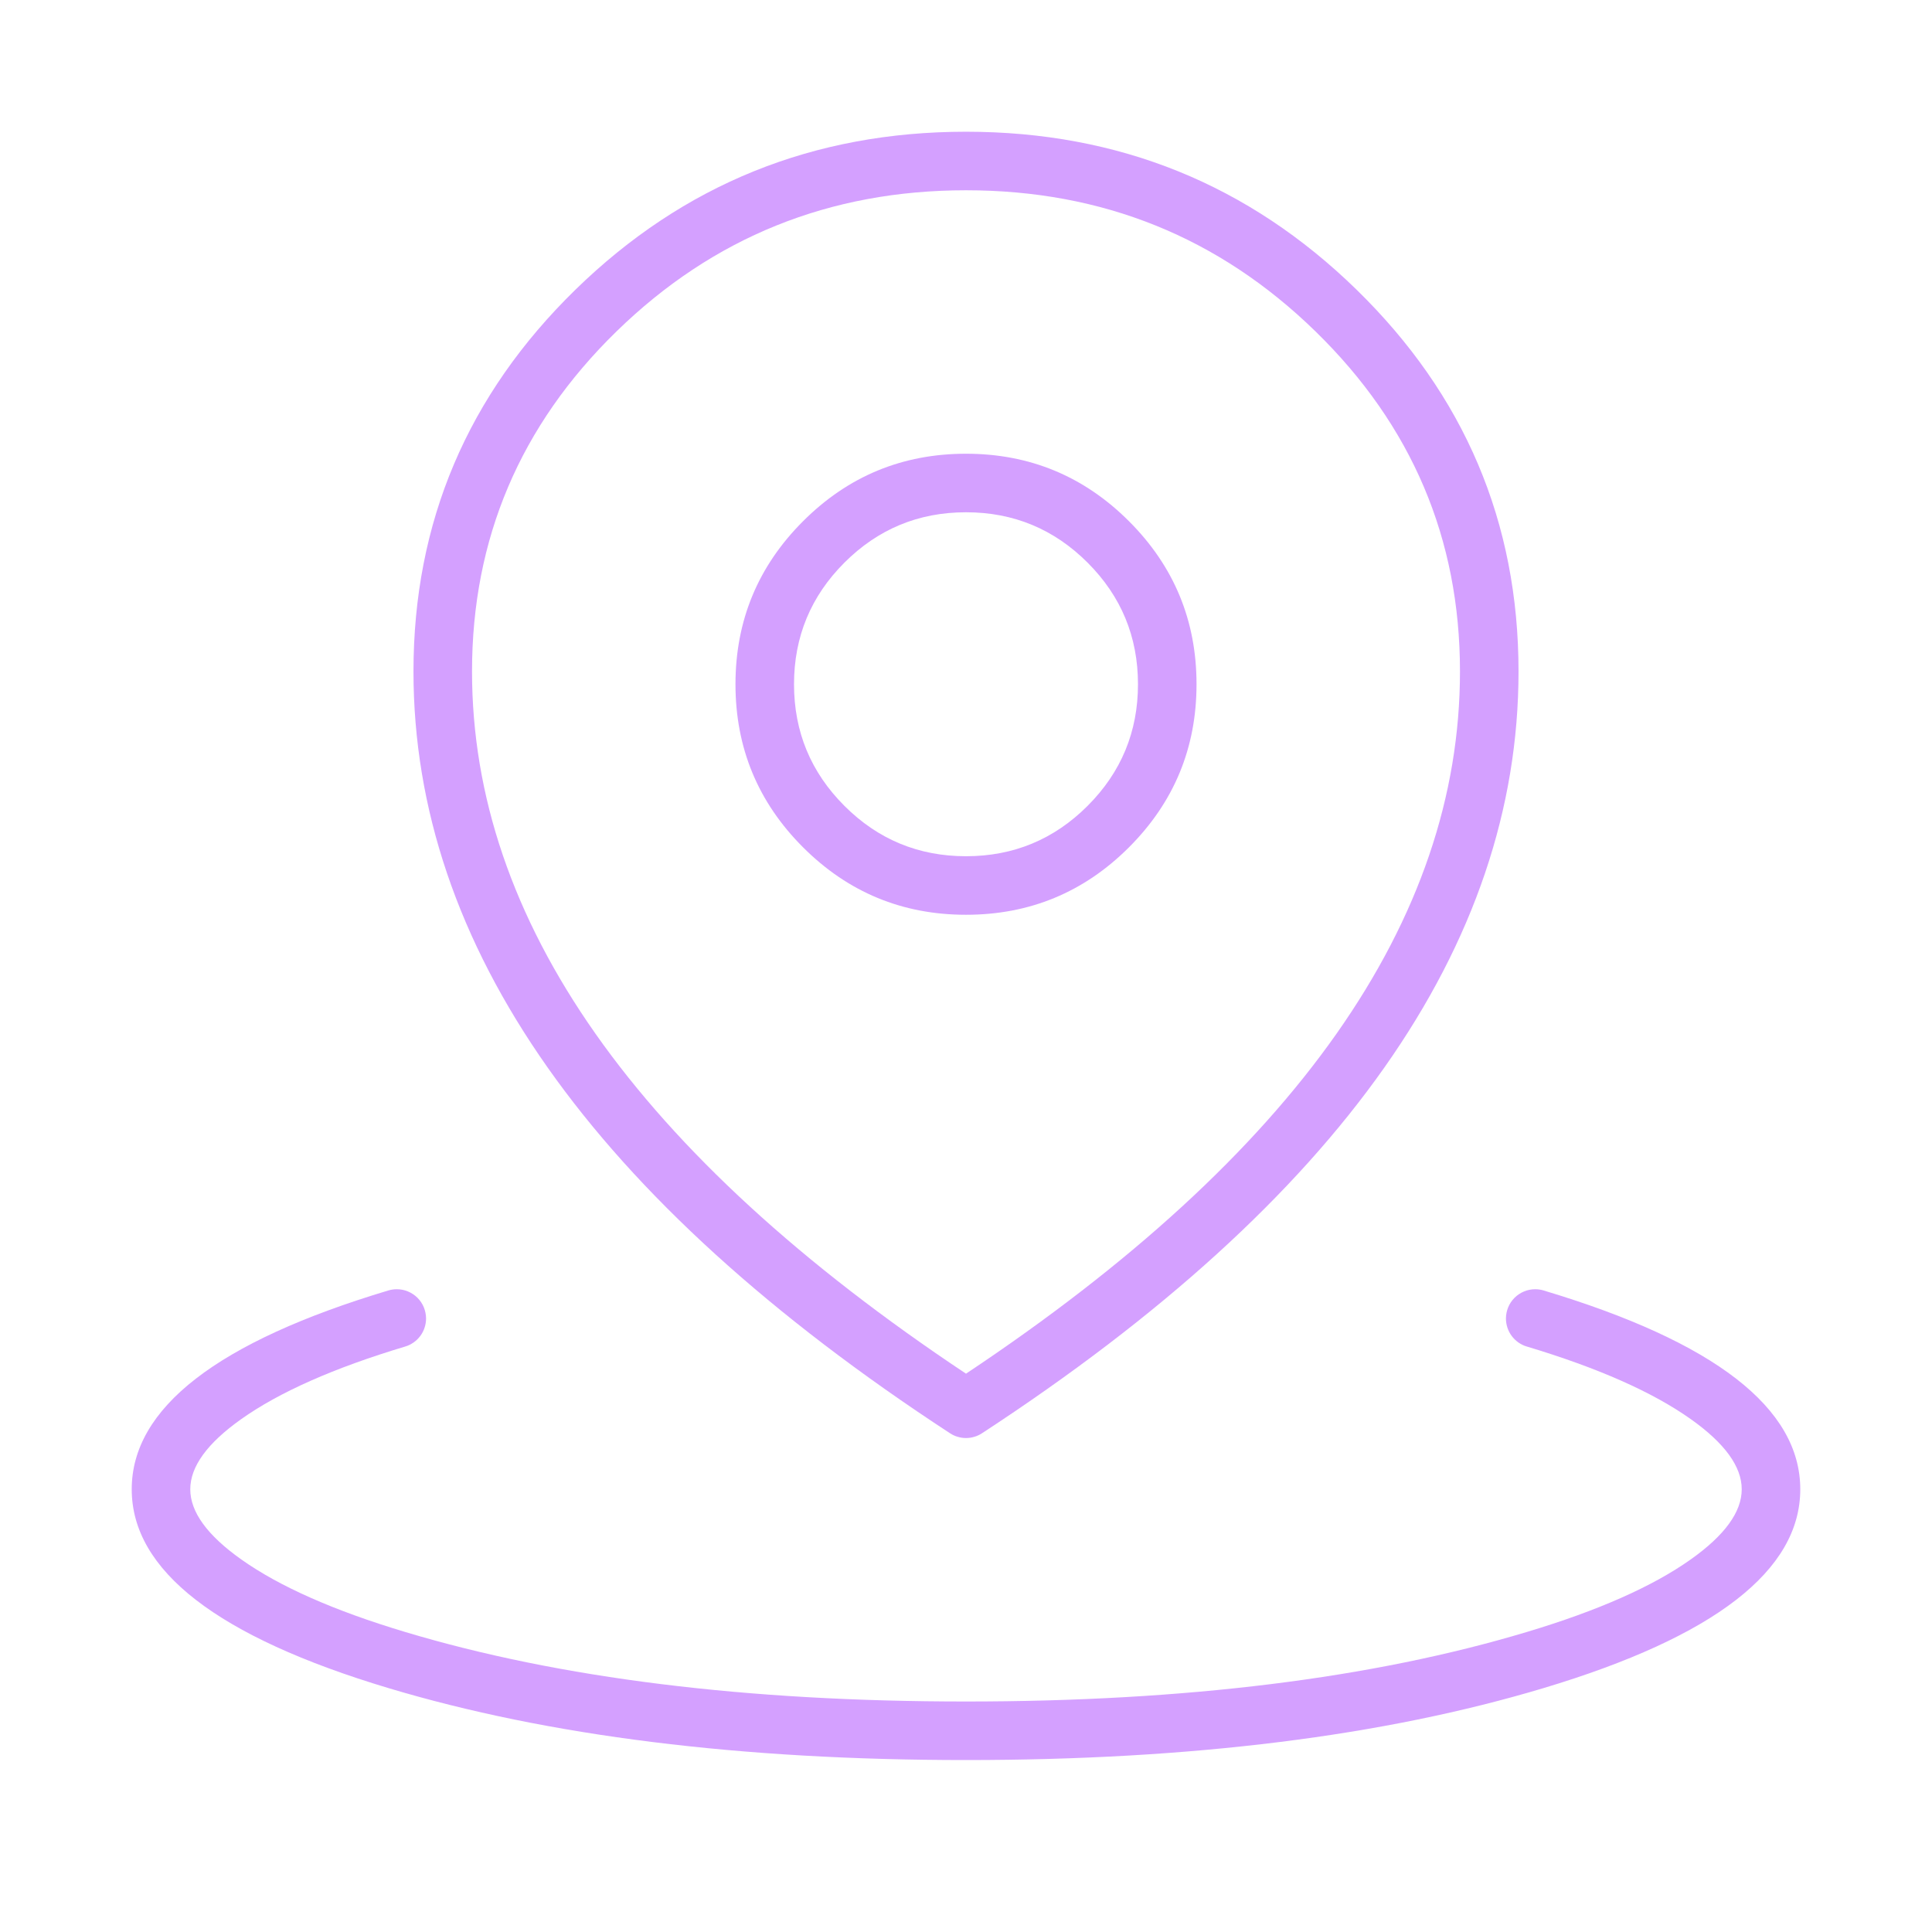 <svg xmlns="http://www.w3.org/2000/svg" xmlns:xlink="http://www.w3.org/1999/xlink" fill="none" version="1.1" width="66" height="66" viewBox="0 0 66 66"><defs><clipPath id="master_svg0_55_03627"><rect x="0" y="0" width="66" height="66" rx="0"/></clipPath></defs><g clip-path="url(#master_svg0_55_03627)"><g><rect x="0" y="0" width="66" height="66" rx="0" fill="#FFFFFF" fill-opacity="0" style="mix-blend-mode:passthrough"/></g><g><path d="M13.842,46Q13.919,45.977,13.991,45.942Q14.063,45.907,14.128,45.861Q14.194,45.815,14.252,45.759Q14.309,45.703,14.357,45.639Q14.405,45.575,14.442,45.504Q14.479,45.432,14.504,45.356Q14.529,45.28,14.542,45.201Q14.555,45.122,14.555,45.042Q14.555,44.944,14.535,44.847Q14.516,44.75,14.478,44.659Q14.441,44.568,14.386,44.486Q14.331,44.405,14.262,44.335Q14.192,44.265,14.11,44.211Q14.028,44.156,13.937,44.118Q13.846,44.08,13.75,44.061Q13.653,44.042,13.555,44.042Q13.408,44.042,13.267,44.084Q4.5,46.714,4.5,50.876Q4.5,55.037,13.267,57.667Q21.462,60.126,33,60.126Q44.538,60.126,52.733,57.667Q61.5,55.037,61.5,50.876Q61.5,46.715,52.737,44.086Q52.735,44.085,52.733,44.084L52.733,44.084Q52.592,44.042,52.445,44.042Q52.347,44.042,52.25,44.061Q52.154,44.08,52.063,44.118Q51.972,44.156,51.89,44.211Q51.808,44.265,51.738,44.335Q51.669,44.405,51.614,44.486Q51.559,44.568,51.522,44.659Q51.484,44.75,51.465,44.847Q51.445,44.944,51.445,45.042Q51.445,45.122,51.458,45.201Q51.471,45.28,51.496,45.356Q51.521,45.432,51.558,45.504Q51.595,45.575,51.643,45.639Q51.691,45.703,51.748,45.759Q51.806,45.815,51.871,45.861Q51.937,45.907,52.009,45.942Q52.081,45.977,52.158,46L52.16,46Q55.807,47.095,57.76,48.48Q59.5,49.714,59.5,50.876Q59.5,52.037,57.76,53.271Q55.807,54.657,52.158,55.751Q44.244,58.126,33,58.126Q21.756,58.126,13.842,55.751Q10.193,54.657,8.24,53.271Q6.5,52.037,6.5,50.876Q6.5,49.714,8.24,48.48Q10.193,47.095,13.841,46L13.842,46L13.842,46Z" fill-rule="evenodd" fill="#D4A0FF" fill-opacity="1"/></g><g><path d="M19.662,9.892Q14.125,15.293,14.125,22.938Q14.125,36.984,32.453,48.962Q32.514,49.002,32.579,49.032Q32.645,49.063,32.715,49.083Q32.784,49.104,32.856,49.115Q32.927,49.125,33,49.125Q33.073,49.125,33.144,49.115Q33.216,49.104,33.285,49.083Q33.355,49.063,33.421,49.032Q33.486,49.002,33.547,48.962Q51.875,36.984,51.875,22.938Q51.875,15.293,46.338,9.892Q40.811,4.5,33,4.5Q25.189,4.5,19.662,9.892ZM33,46.927Q16.125,35.697,16.125,22.938Q16.125,16.136,21.059,11.323Q26.003,6.5,33,6.5Q39.997,6.5,44.941,11.323Q49.875,16.136,49.875,22.938Q49.875,35.697,33,46.927Z" fill-rule="evenodd" fill="#D4A0FF" fill-opacity="1"/></g><g><path d="M27.432,17.807Q25.125,20.113,25.125,23.375Q25.125,26.637,27.432,28.944Q29.738,31.25,33,31.25Q36.262,31.25,38.569,28.944Q40.875,26.637,40.875,23.375Q40.875,20.113,38.569,17.807Q36.262,15.5,33,15.5Q29.738,15.5,27.432,17.807ZM28.846,27.529Q27.125,25.808,27.125,23.375Q27.125,20.942,28.846,19.221Q30.567,17.5,33,17.5Q35.433,17.5,37.154,19.221Q38.875,20.942,38.875,23.375Q38.875,25.808,37.154,27.529Q35.433,29.25,33,29.25Q30.567,29.25,28.846,27.529Z" fill-rule="evenodd" fill="#D4A0FF" fill-opacity="1"/></g></g></svg>